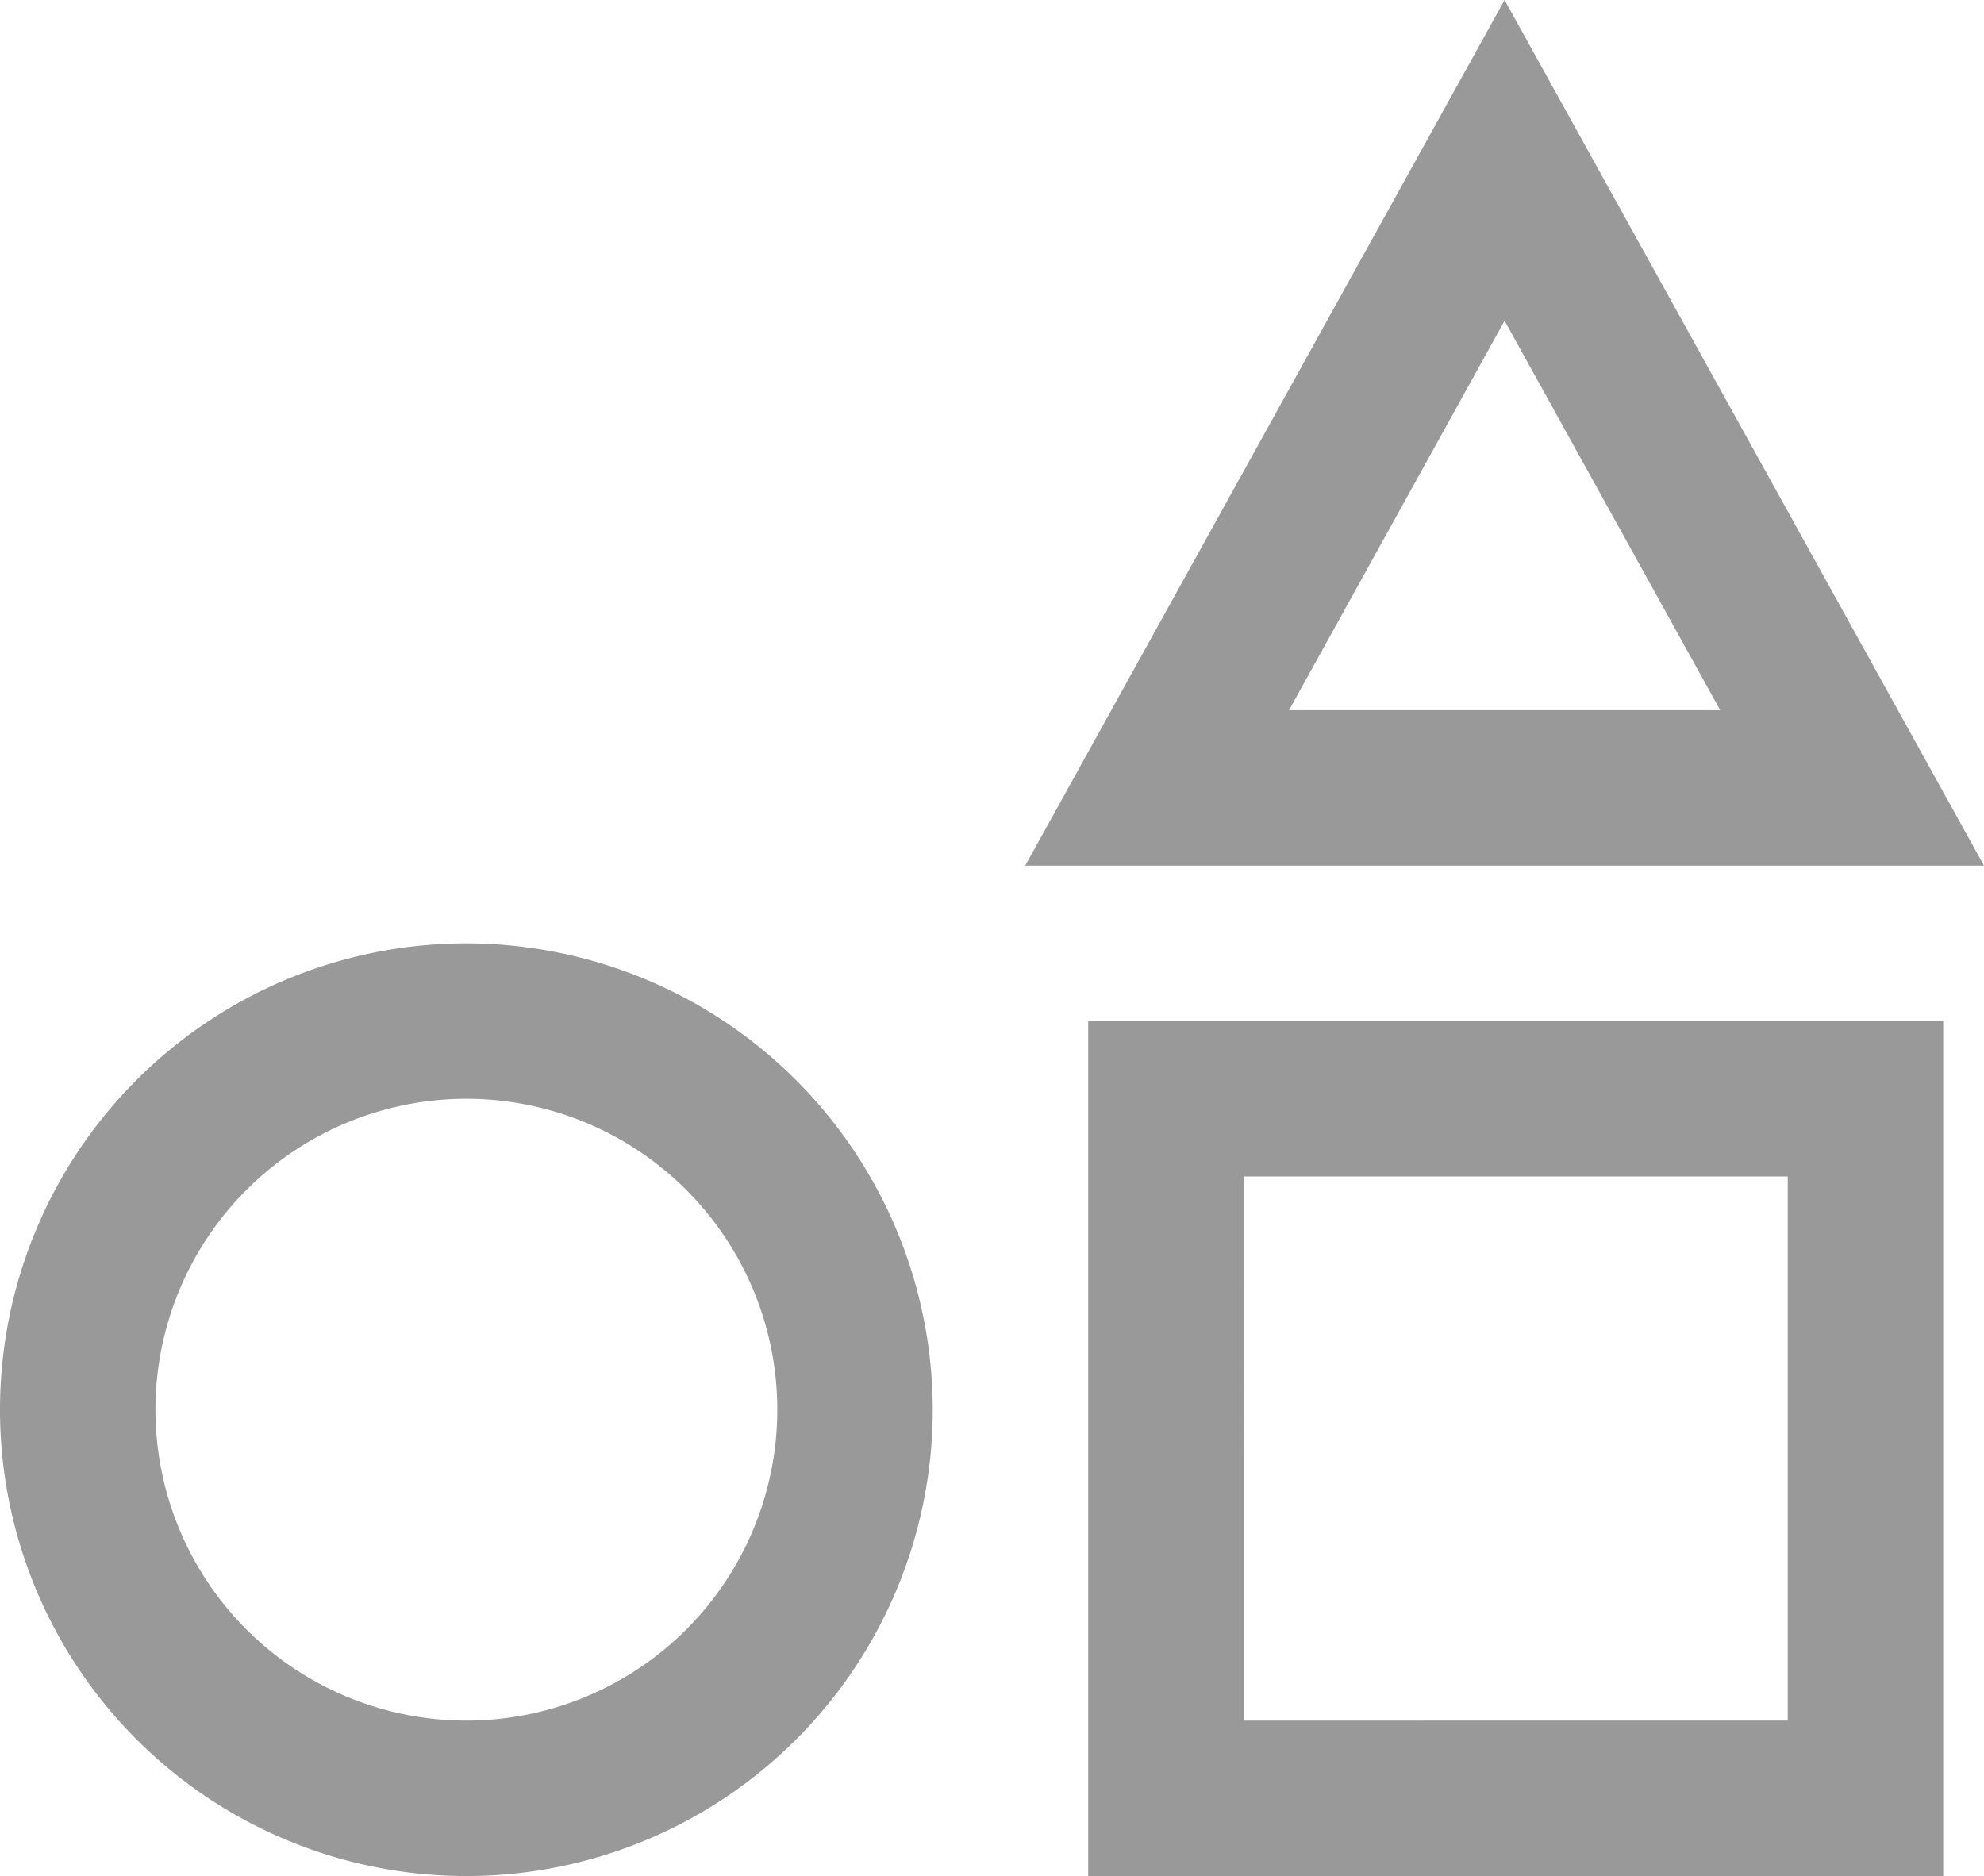 <?xml version="1.0" encoding="UTF-8"?>
<svg xmlns="http://www.w3.org/2000/svg" width="25.525" height="24.137" viewBox="0 0 25.525 24.137">
  <path id="shapes-solid-gray" d="M22.357,3.863,16.19,15H28.525Zm0,4.127L25.131,13H19.584ZM9,16a6,6,0,1,0,6,6A6.006,6.006,0,0,0,9,16Zm8,1V28H28V17ZM9,18a4,4,0,1,1-4,4A4,4,0,0,1,9,18Zm10,1h7v7H19Z" transform="translate(-3 -3.863)" fill="#999"></path>
</svg>

